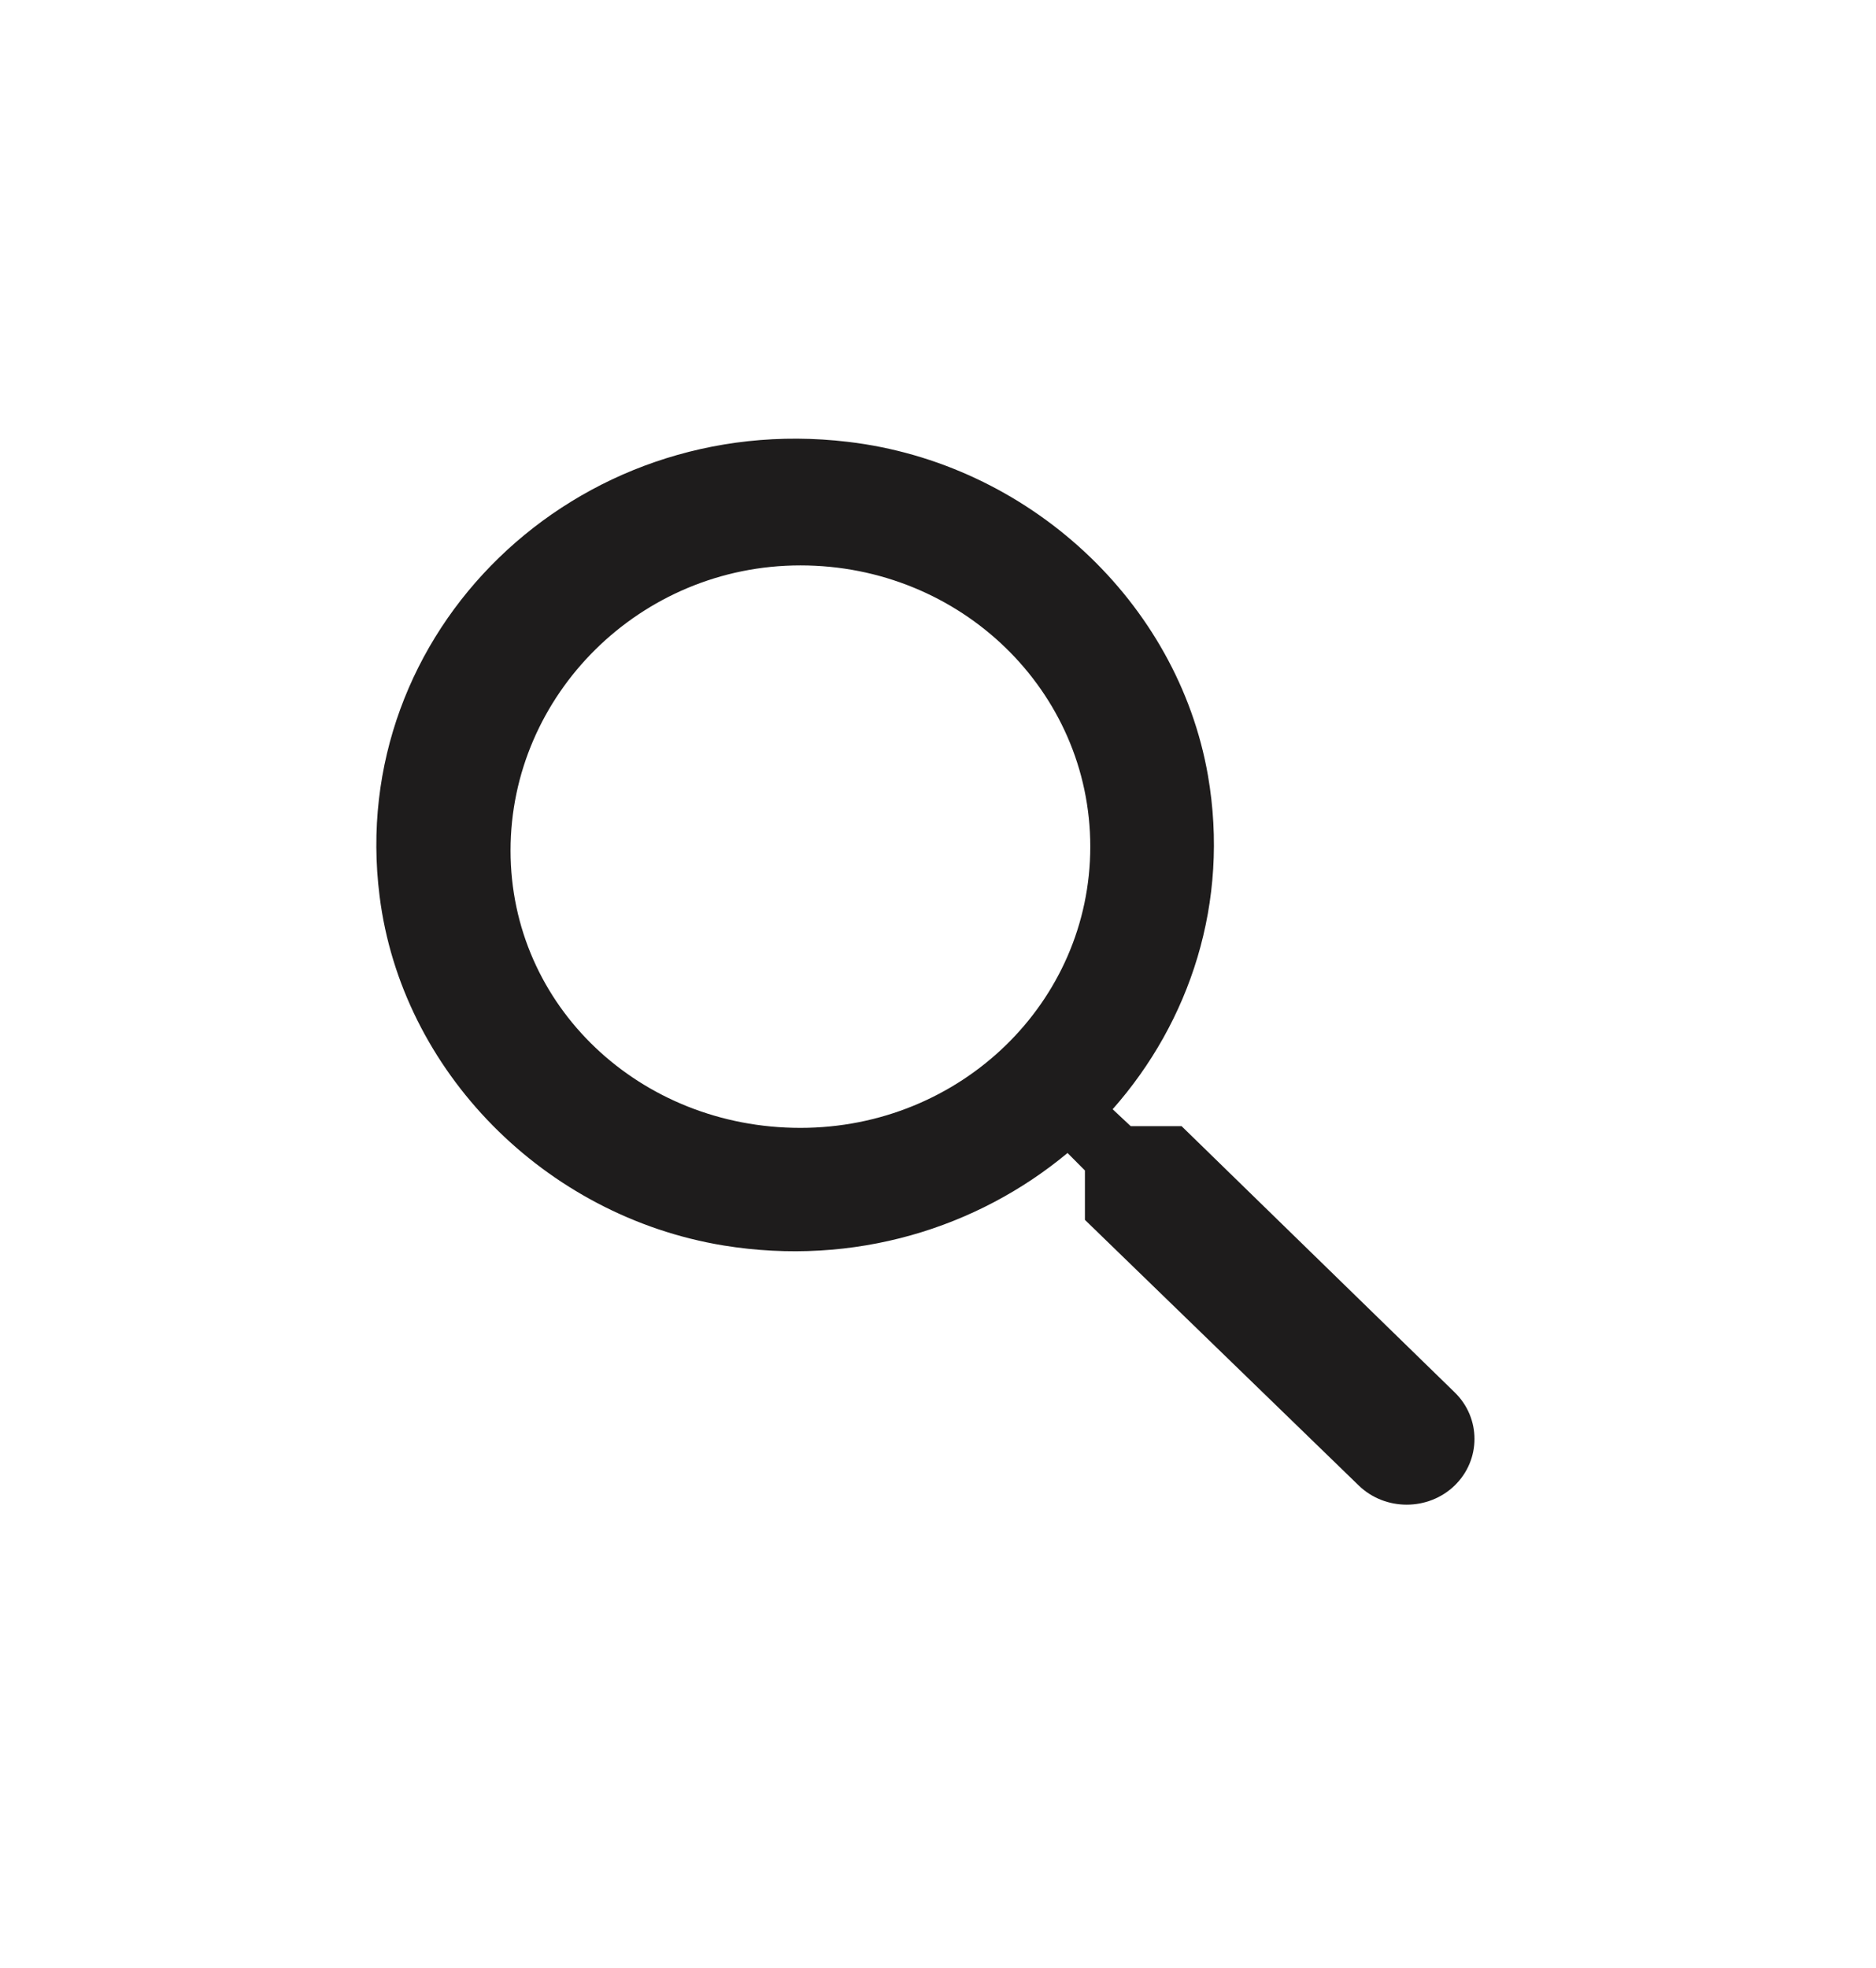 <svg width="41" height="43" viewBox="0 0 41 43" fill="none" xmlns="http://www.w3.org/2000/svg">
<path d="M25.823 24.606H24.711L24.317 24.237C26.006 22.326 26.879 19.718 26.4 16.946C25.739 13.149 22.473 10.118 18.531 9.654C12.576 8.944 7.564 13.805 8.296 19.581C8.775 23.404 11.9 26.572 15.814 27.214C18.672 27.678 21.36 26.832 23.331 25.193L23.711 25.575V26.654L29.695 32.458C30.272 33.017 31.215 33.017 31.792 32.458C32.369 31.898 32.369 30.983 31.792 30.423L25.823 24.606ZM17.492 24.644C13.987 24.644 11.158 21.984 11.158 18.584C11.158 15.184 13.987 12.354 17.492 12.354C20.998 12.354 23.828 15.099 23.828 18.499C23.828 21.899 20.998 24.644 17.492 24.644Z" fill="#1E1C1C"/>
</svg>
